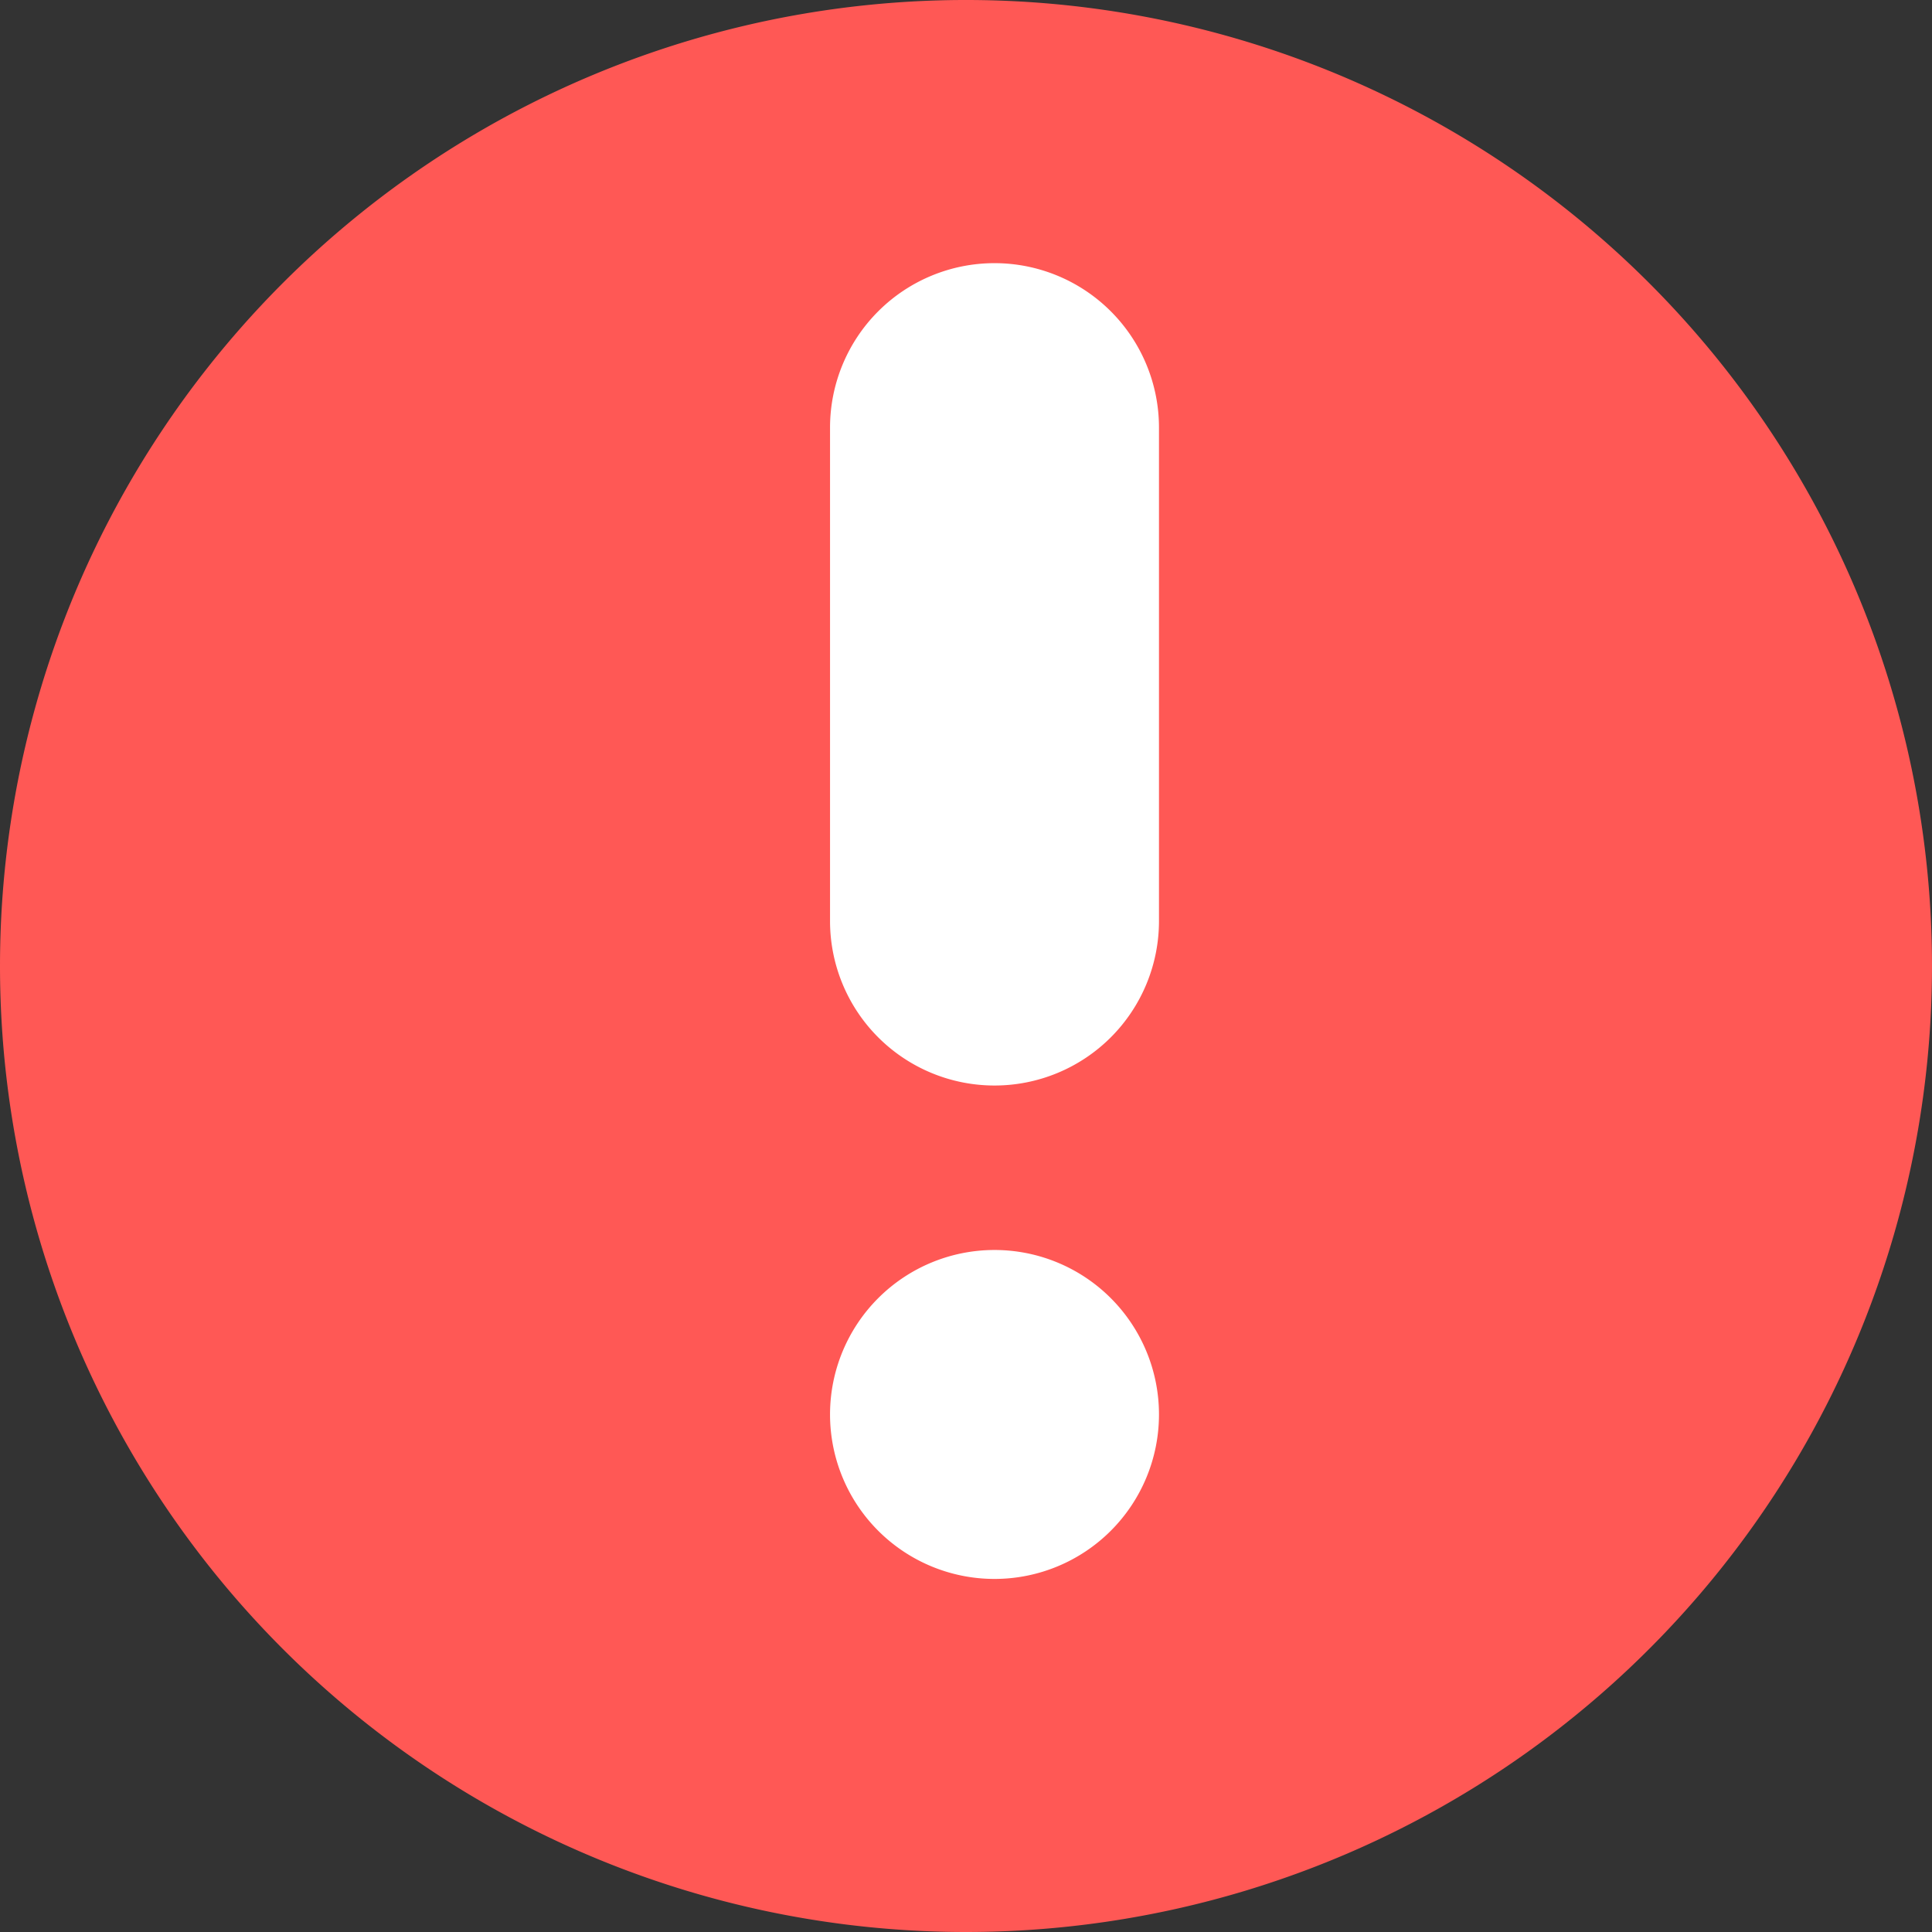 <svg xmlns="http://www.w3.org/2000/svg" xmlns:xlink="http://www.w3.org/1999/xlink" viewBox="0 0 35.24 35.24"><rect x="0" y="0" width="35.24" height="35.24" fill="#333333" stroke="none"/><defs><style>.a{fill:none;}.b{clip-path:url(#a);}.c{fill:#ff5855;}.d{fill:#fff;}</style><clipPath id="a" transform="translate(0)"><rect class="a" width="35.24" height="35.24"/></clipPath></defs><g class="b"><path class="c" d="M17.62,35.24A17.62,17.62,0,1,0,0,17.62,17.62,17.62,0,0,0,17.62,35.24" transform="translate(0)"/><path class="d" d="M18.14,28.8a3,3,0,1,1,3-3,3,3,0,0,1-3,3m-3-21a3,3,0,1,1,6,0v9a3,3,0,0,1-6,0Z" transform="translate(0)"/></g></svg>